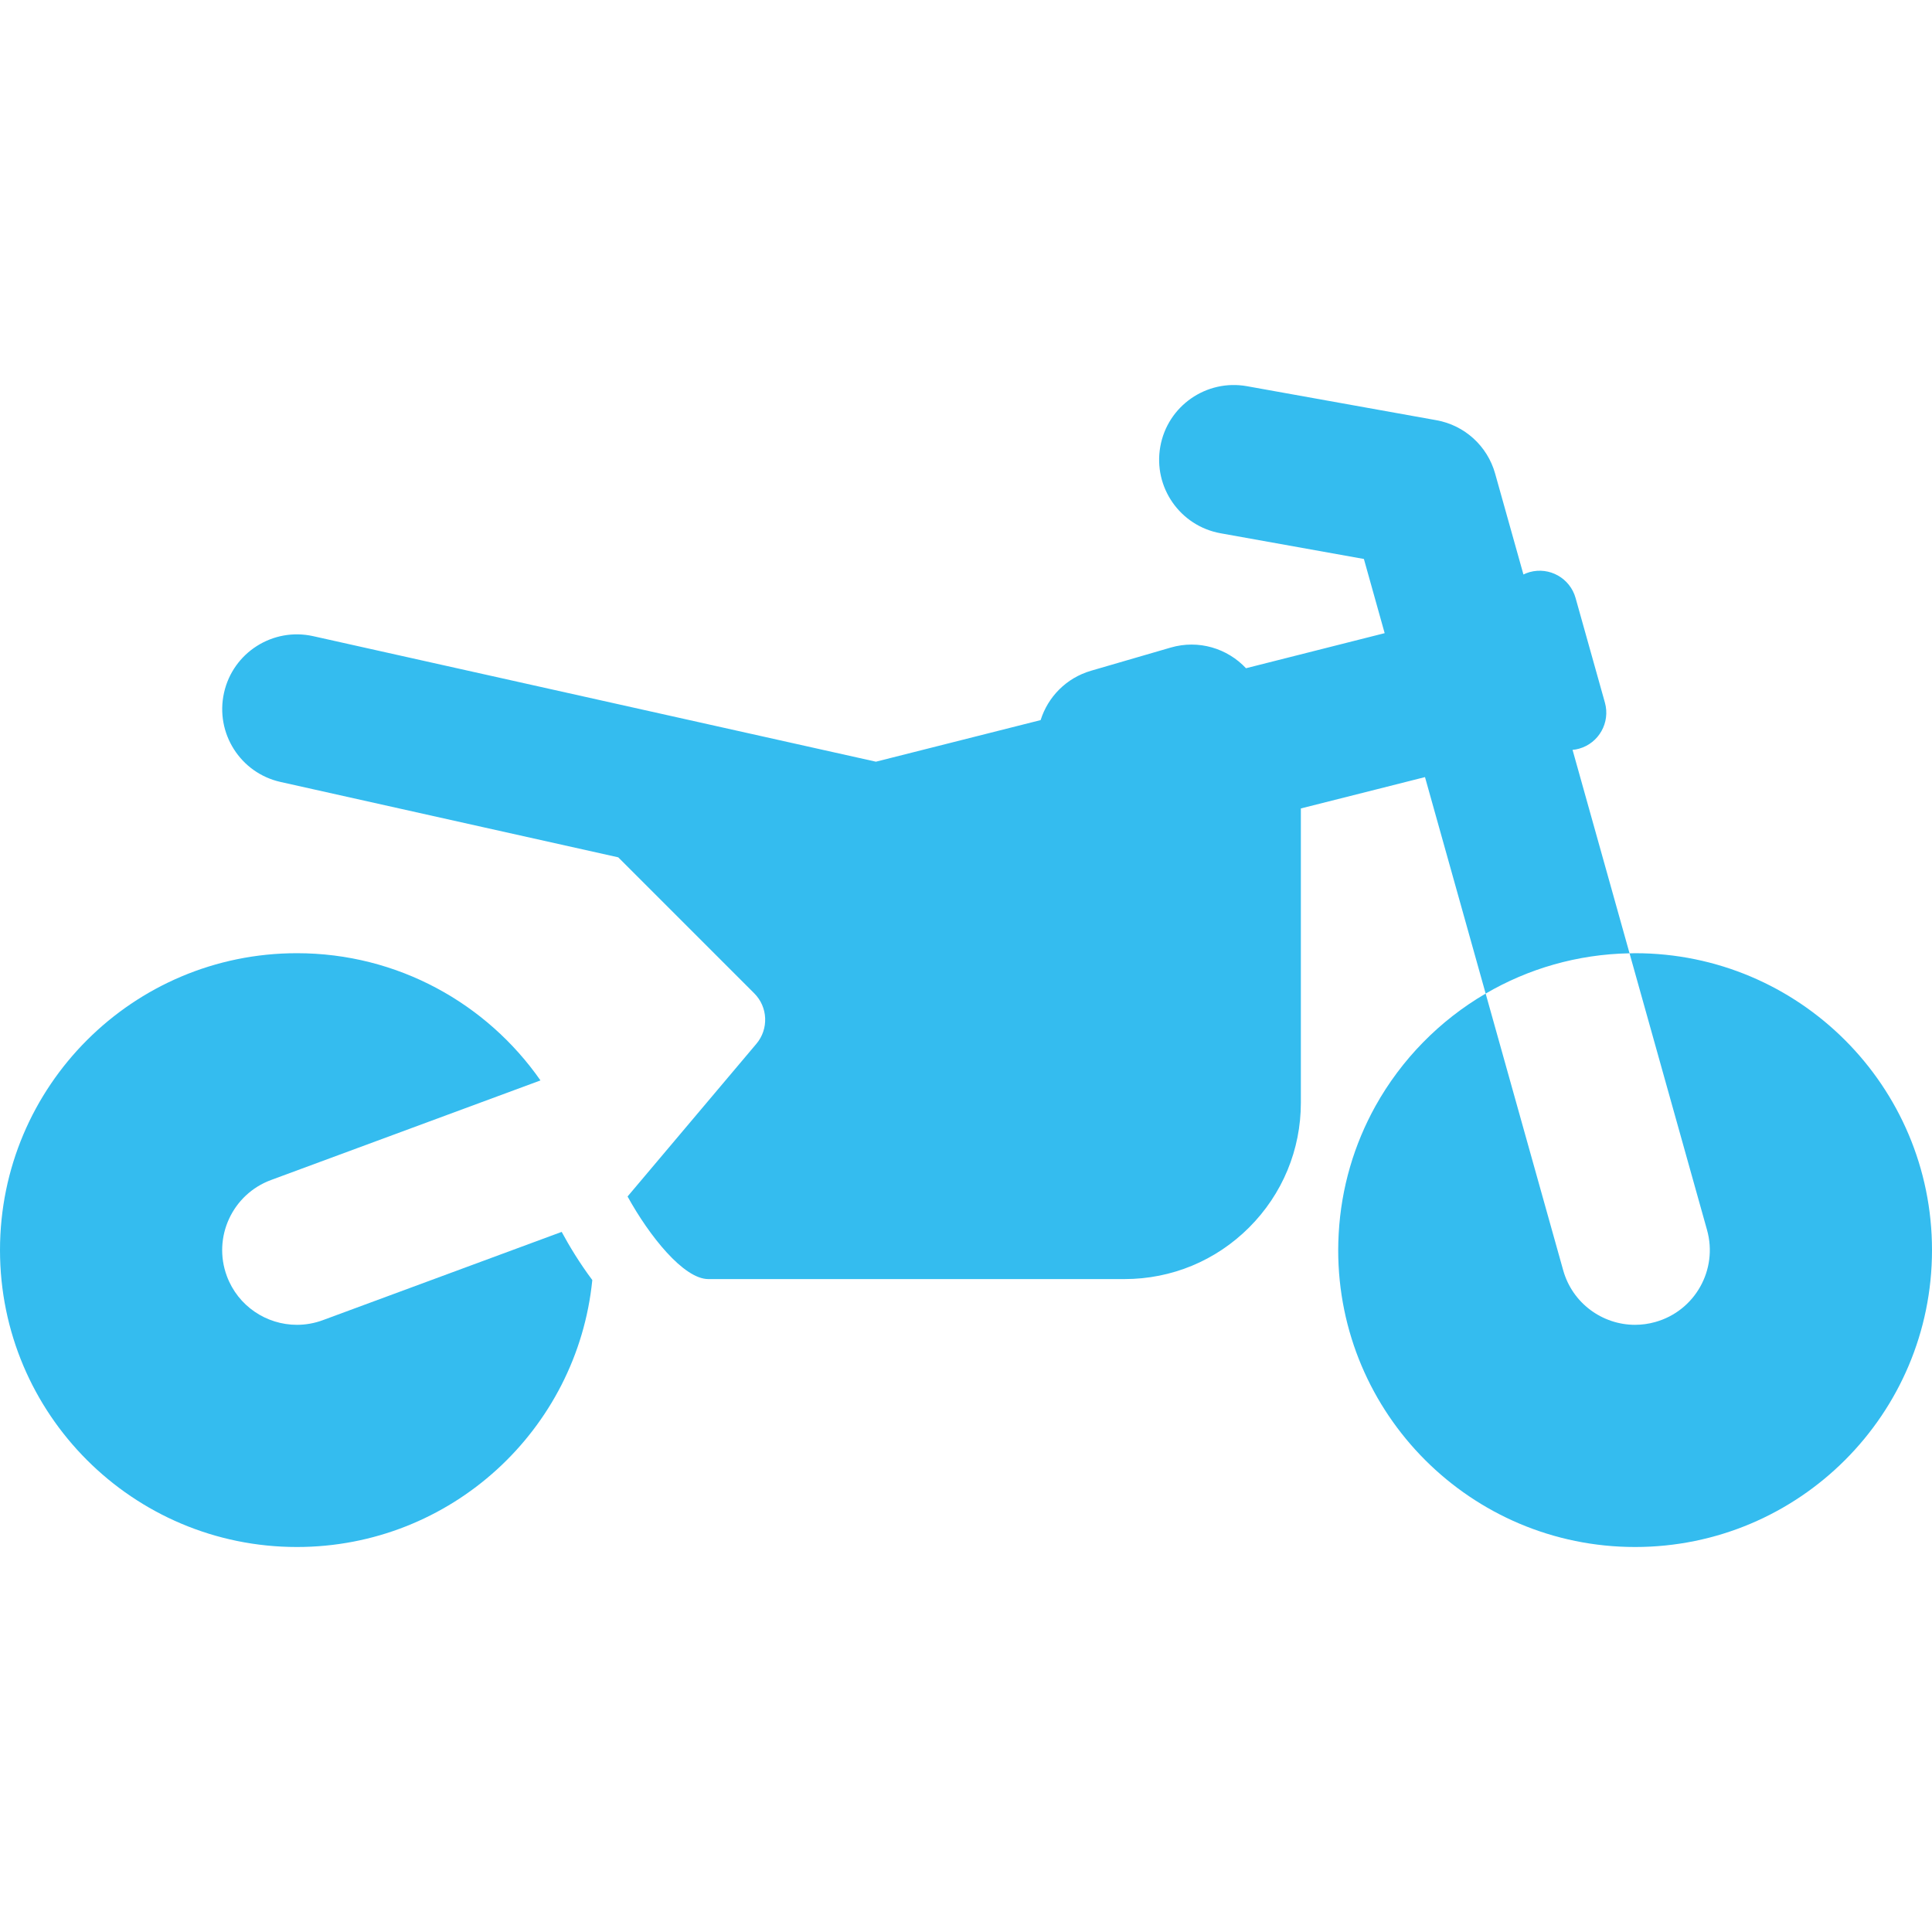 <svg width="40" height="40" viewBox="0 0 40 40" fill="none" xmlns="http://www.w3.org/2000/svg">
<path d="M11.629 25.505L6.683 27.333C6.507 27.398 6.325 27.429 6.147 27.429C5.518 27.429 4.927 27.043 4.696 26.418C4.4 25.617 4.81 24.727 5.611 24.431L11.19 22.369C10.079 20.777 8.235 19.735 6.147 19.735C2.752 19.735 0 22.487 0 25.882C0 29.277 2.752 32.029 6.147 32.029C9.333 32.029 11.952 29.606 12.263 26.502C11.998 26.148 11.784 25.792 11.629 25.505Z" fill="#34BCEF"/>
<path d="M33.853 19.735C33.814 19.735 33.776 19.737 33.738 19.738L35.342 25.464C35.573 26.287 35.093 27.141 34.27 27.371C34.131 27.41 33.99 27.429 33.852 27.429C33.176 27.429 32.555 26.982 32.364 26.299L30.759 20.571C31.637 20.058 32.653 19.757 33.738 19.737L32.558 15.525C32.602 15.521 32.647 15.514 32.692 15.501C33.103 15.386 33.343 14.959 33.228 14.547L32.621 12.382C32.506 11.97 32.08 11.73 31.668 11.845C31.623 11.858 31.581 11.875 31.541 11.894L30.955 9.805C30.795 9.234 30.323 8.804 29.739 8.7L25.818 7.996C24.978 7.845 24.173 8.404 24.023 9.245C23.872 10.086 24.431 10.89 25.272 11.041L28.238 11.573L28.668 13.109L25.797 13.835C25.412 13.424 24.816 13.239 24.239 13.407L22.589 13.887C22.073 14.037 21.695 14.432 21.545 14.909L18.135 15.77L6.484 13.171C5.65 12.985 4.823 13.51 4.638 14.344C4.452 15.178 4.977 16.005 5.81 16.19L9.985 17.122L12.8 17.75L15.616 20.566C15.9 20.85 15.919 21.304 15.66 21.611L12.993 24.772C13.443 25.589 14.154 26.482 14.666 26.482H23.28C24.256 26.482 25.173 26.102 25.863 25.412C26.552 24.722 26.933 23.805 26.933 22.829V16.738L28.479 16.348L29.503 16.089L30.759 20.571C29.805 21.128 29.015 21.934 28.477 22.9C28.038 23.69 27.768 24.587 27.716 25.543C27.71 25.655 27.706 25.768 27.706 25.882C27.706 29.277 30.458 32.029 33.853 32.029C37.248 32.029 40 29.277 40 25.882C40 22.487 37.248 19.735 33.853 19.735Z" fill="#34BCEF"/>
</svg>
